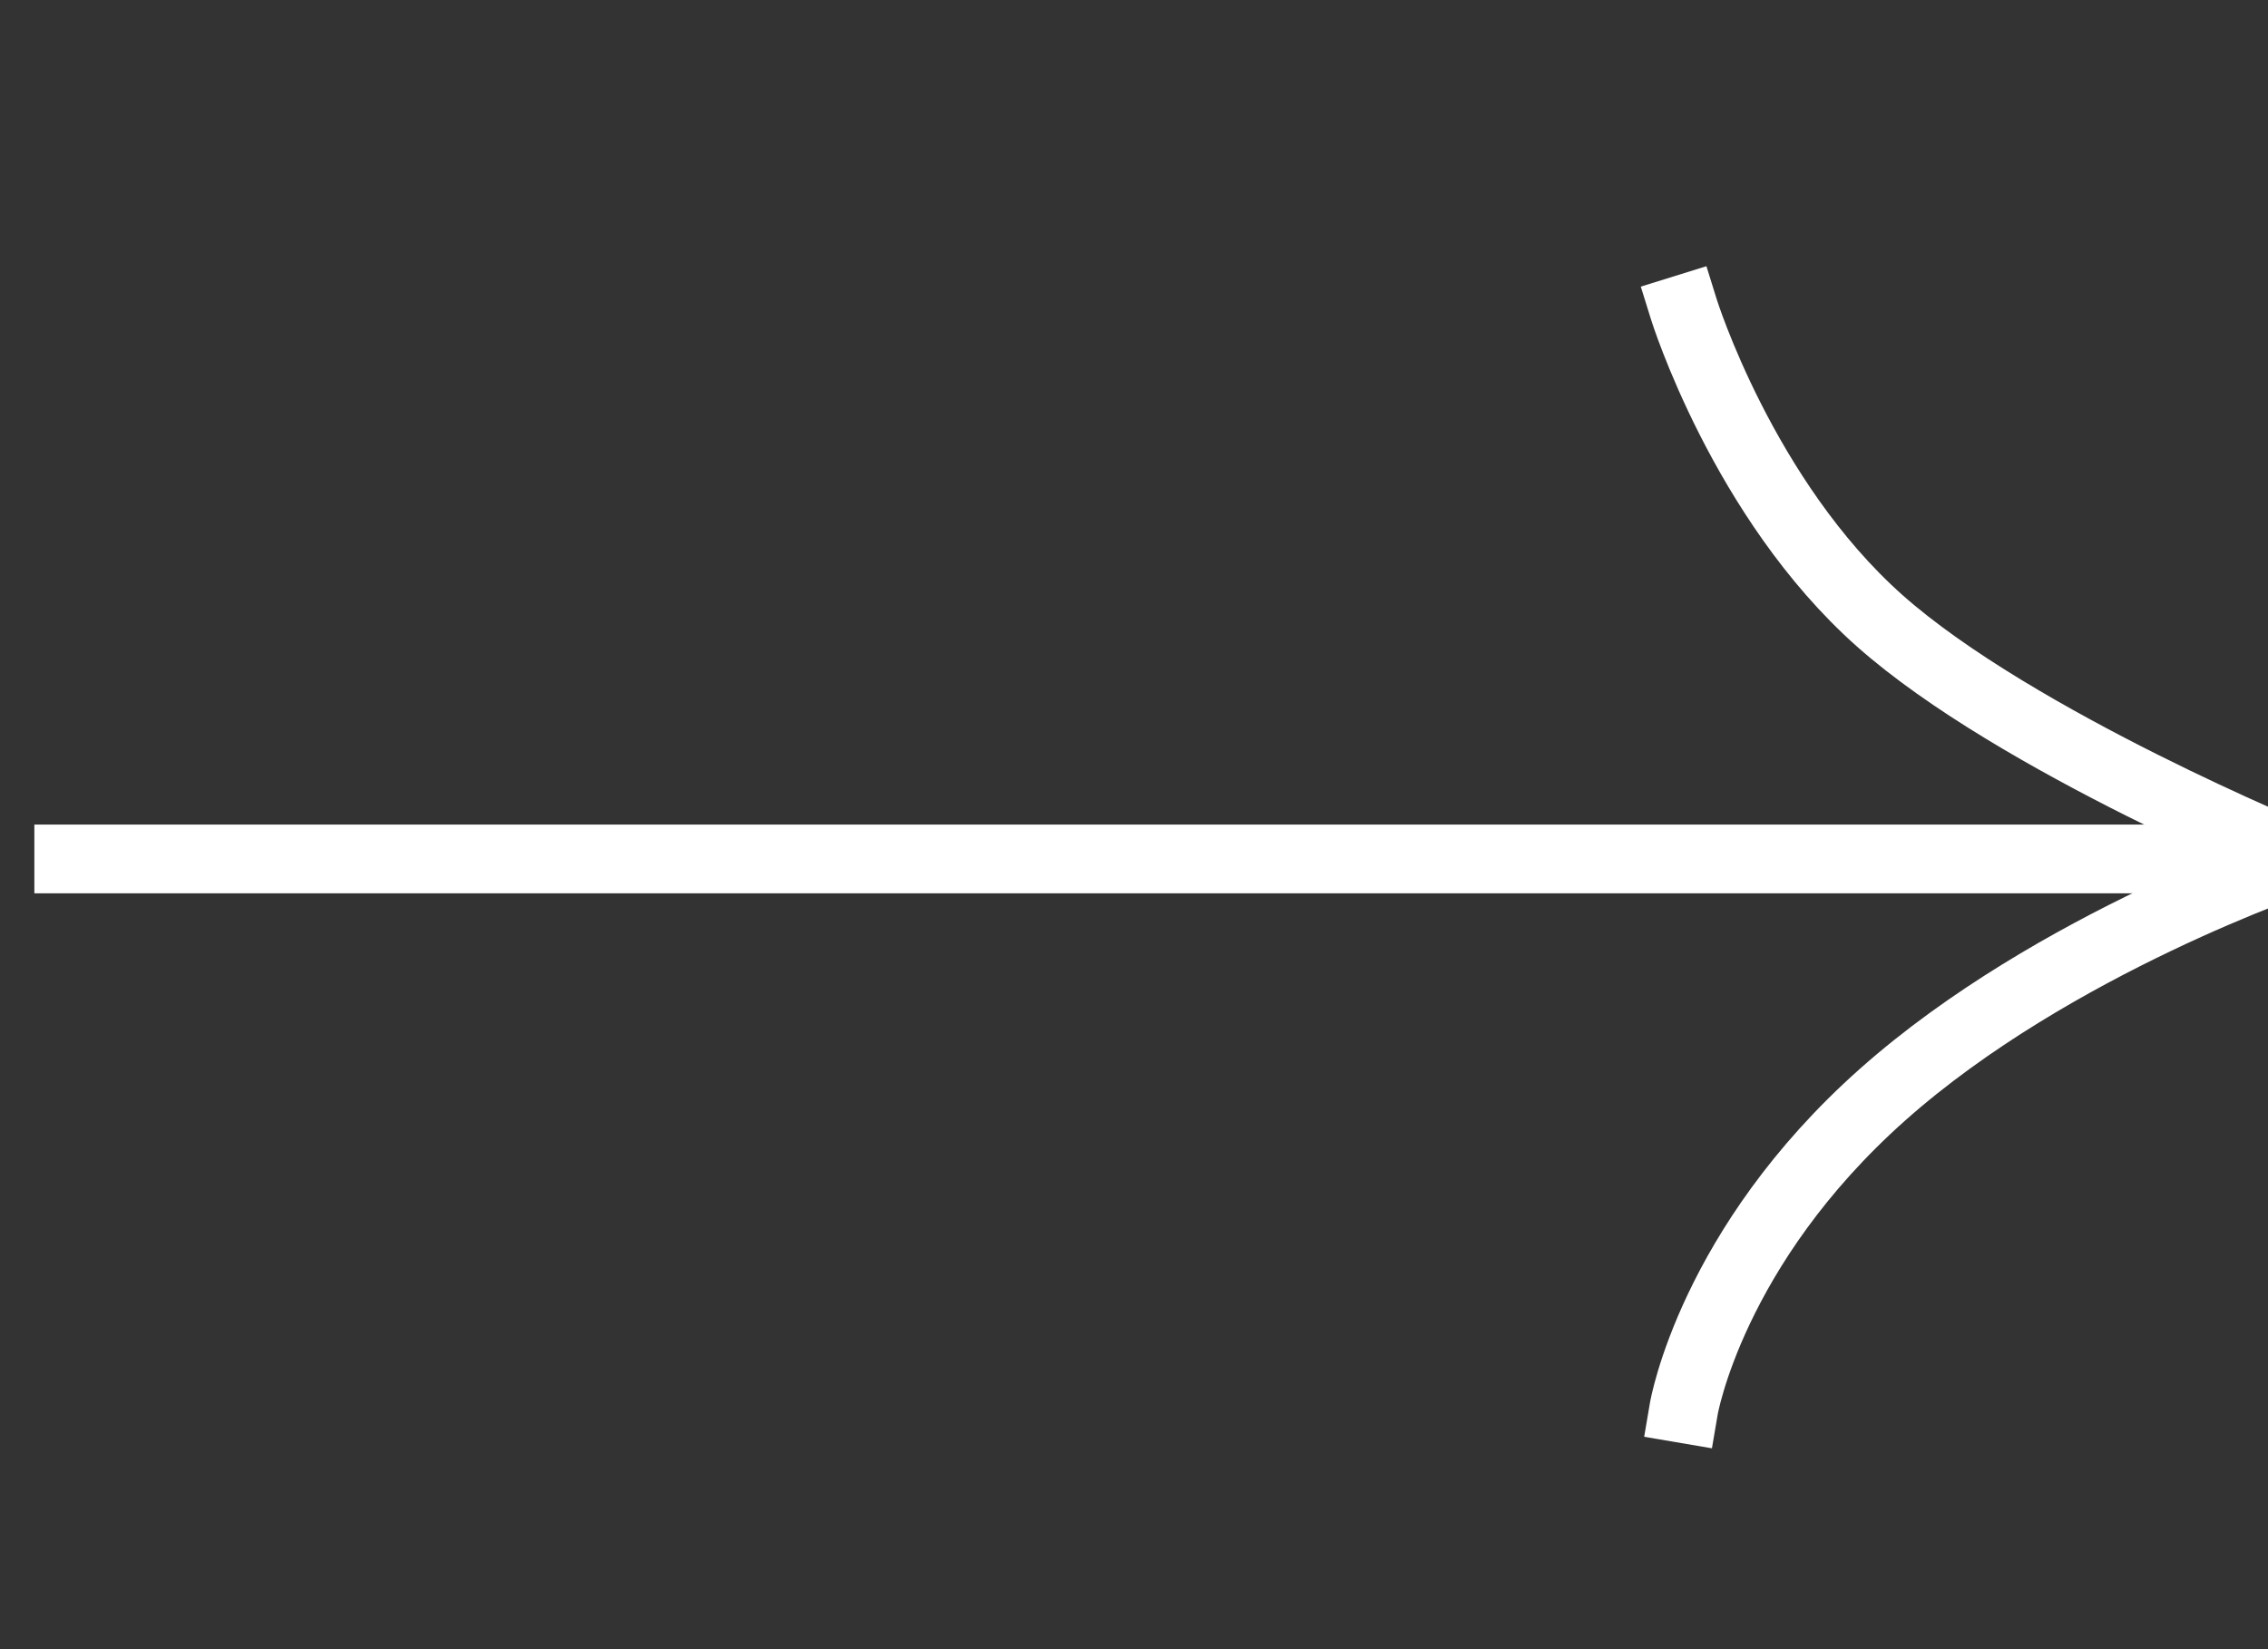 <svg fill="none" height="24" viewBox="0 0 33 24" width="33" xmlns="http://www.w3.org/2000/svg"><rect x="0" y="0" width="33" height="24" fill="#333333" stroke="none"/><g stroke="#fff" stroke-linecap="square" stroke-linejoin="bevel"><path d="m24.5 20.5s.401-2.357 2.893-4.571c2.491-2.214 6.107-3.429 6.107-3.429s-4.165-1.702-6.152-3.468c-1.987-1.766-2.848-4.532-2.848-4.532"/><path d="m33 12.5h-32"/></g></svg>